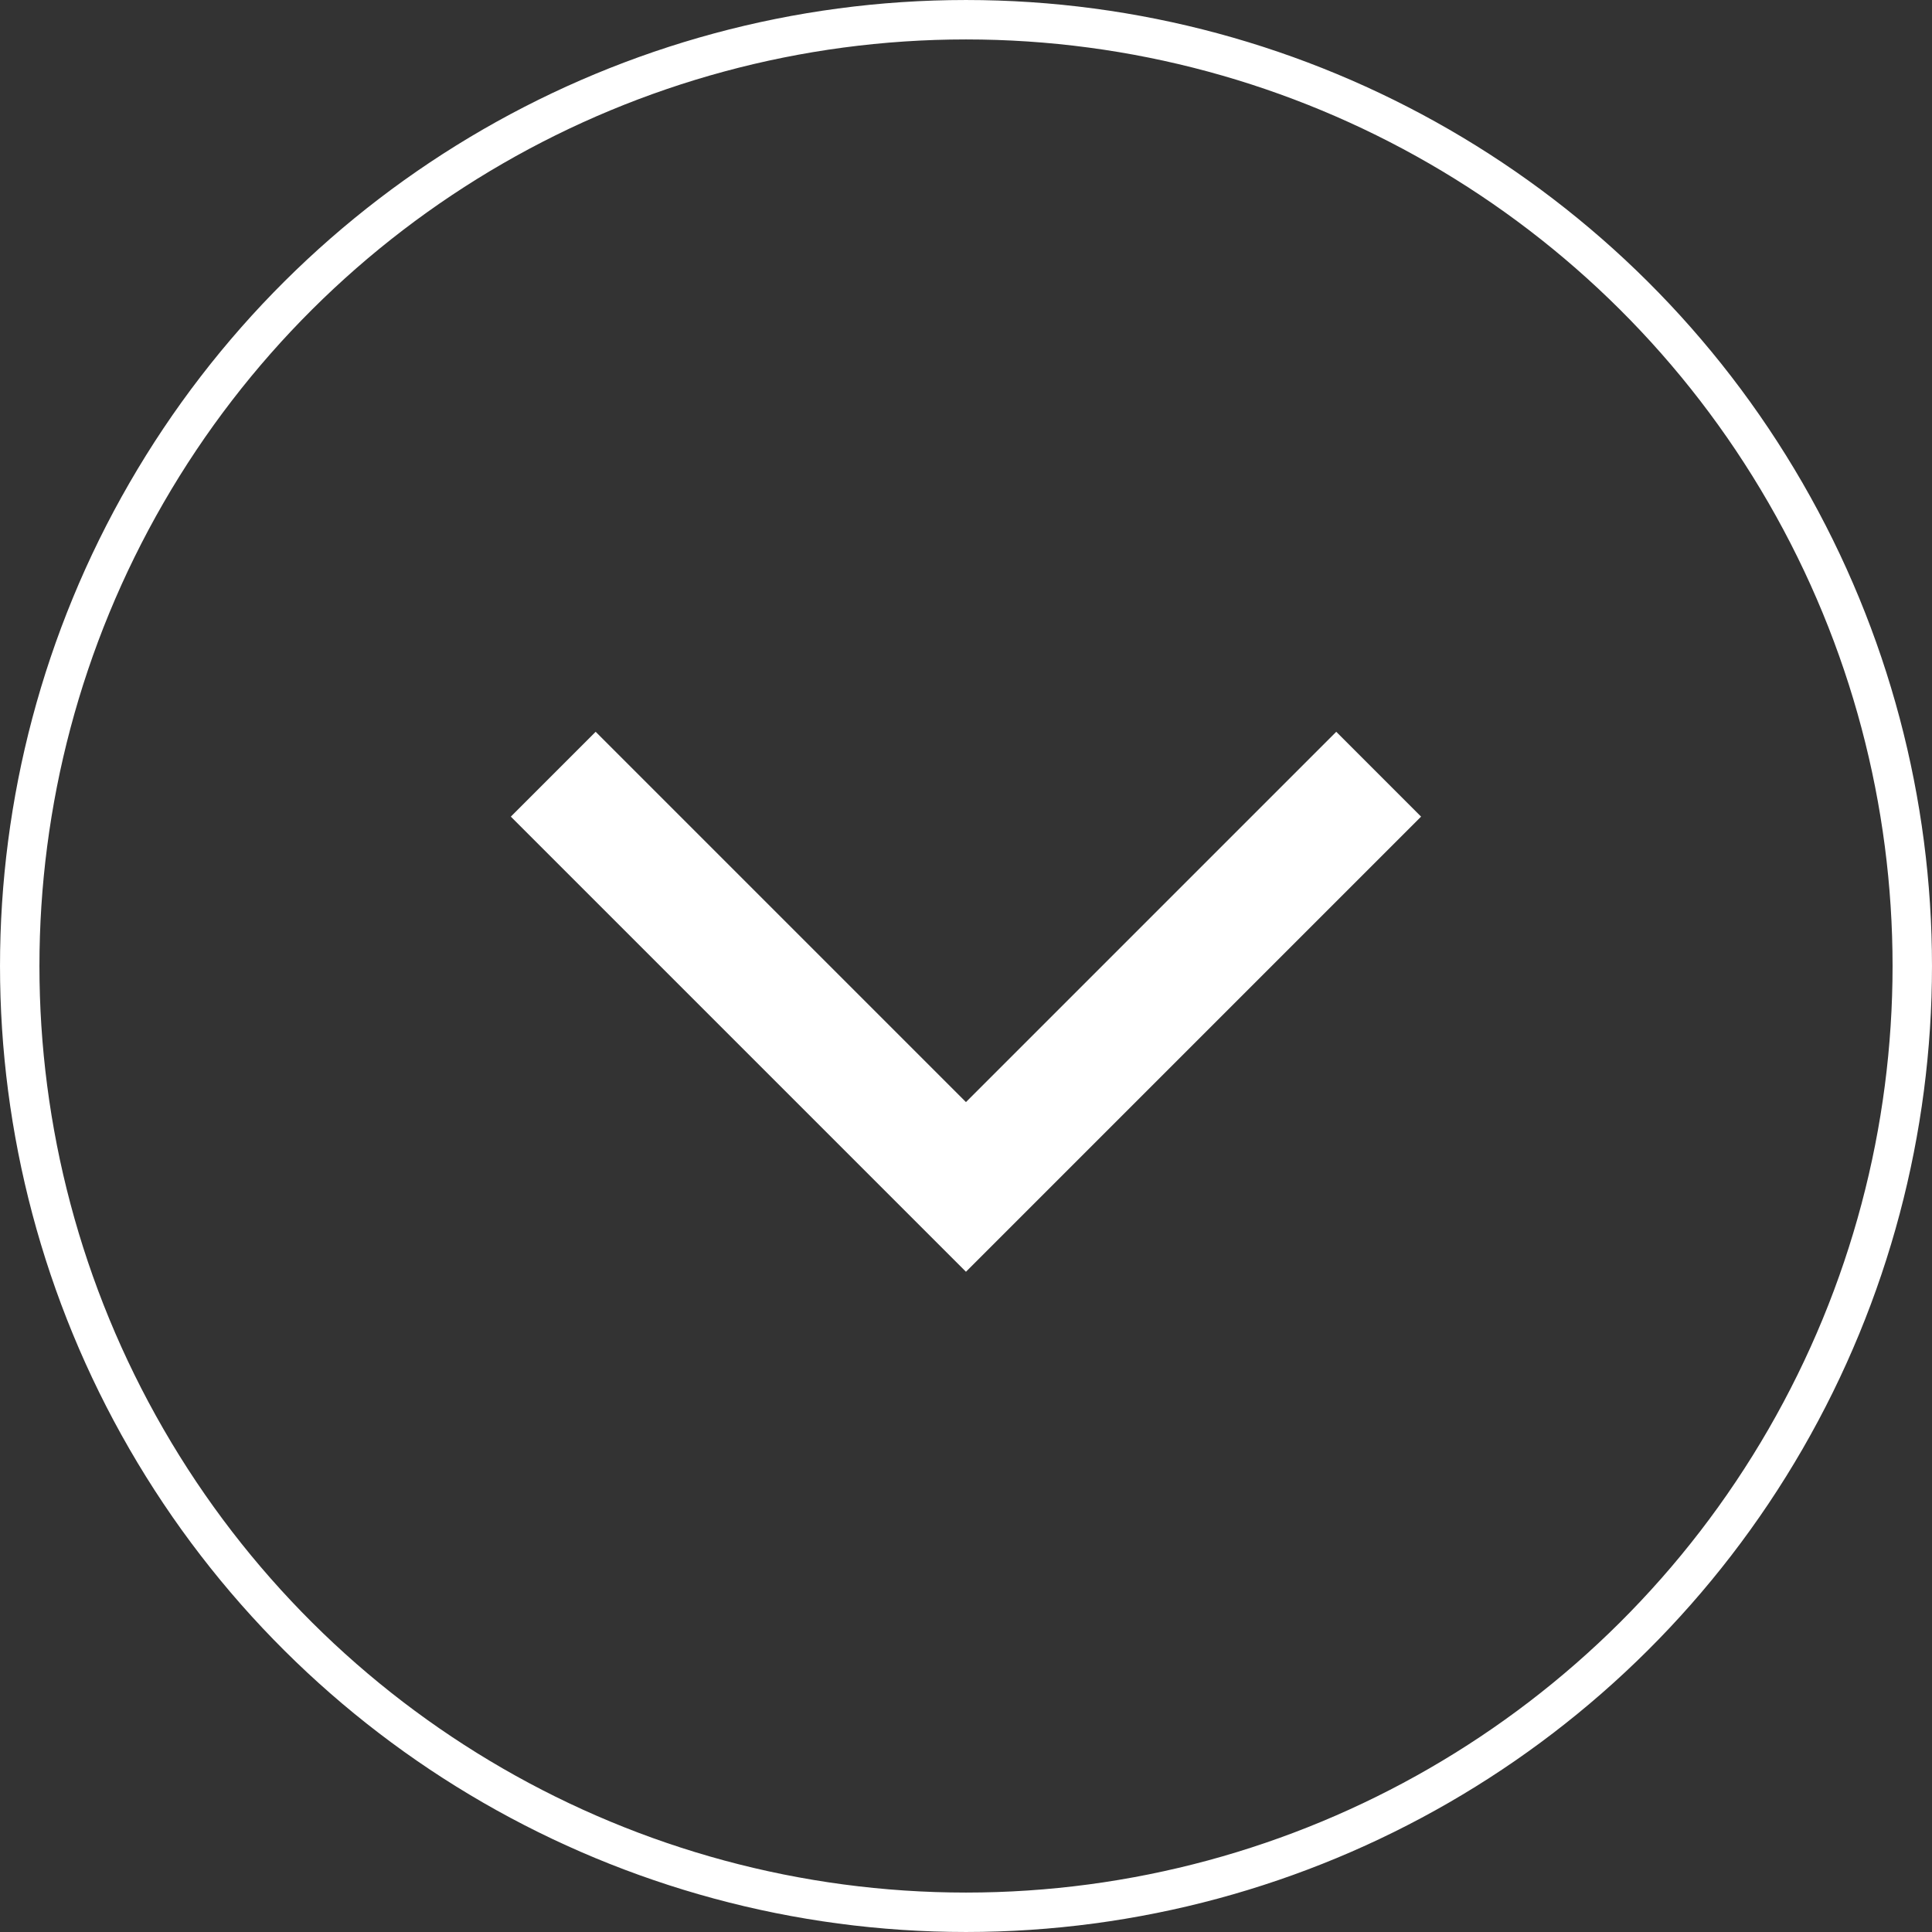 <svg width="96" height="96" viewBox="0 0 96 96" fill="none" xmlns="http://www.w3.org/2000/svg">
<rect x="0" y="0" width="96" height="96" fill="#333333" stroke="none"/>
<circle cx="48" cy="48" r="47.02" transform="matrix(1.39071e-07 1 1 -1.39071e-07 0 0)" stroke="white" stroke-width="1.959"/>
<path d="M70.613 40.578L66.398 36.362L47.998 54.762L29.598 36.362L25.383 40.578L47.998 63.193L70.613 40.578Z" fill="white"/>
</svg>
